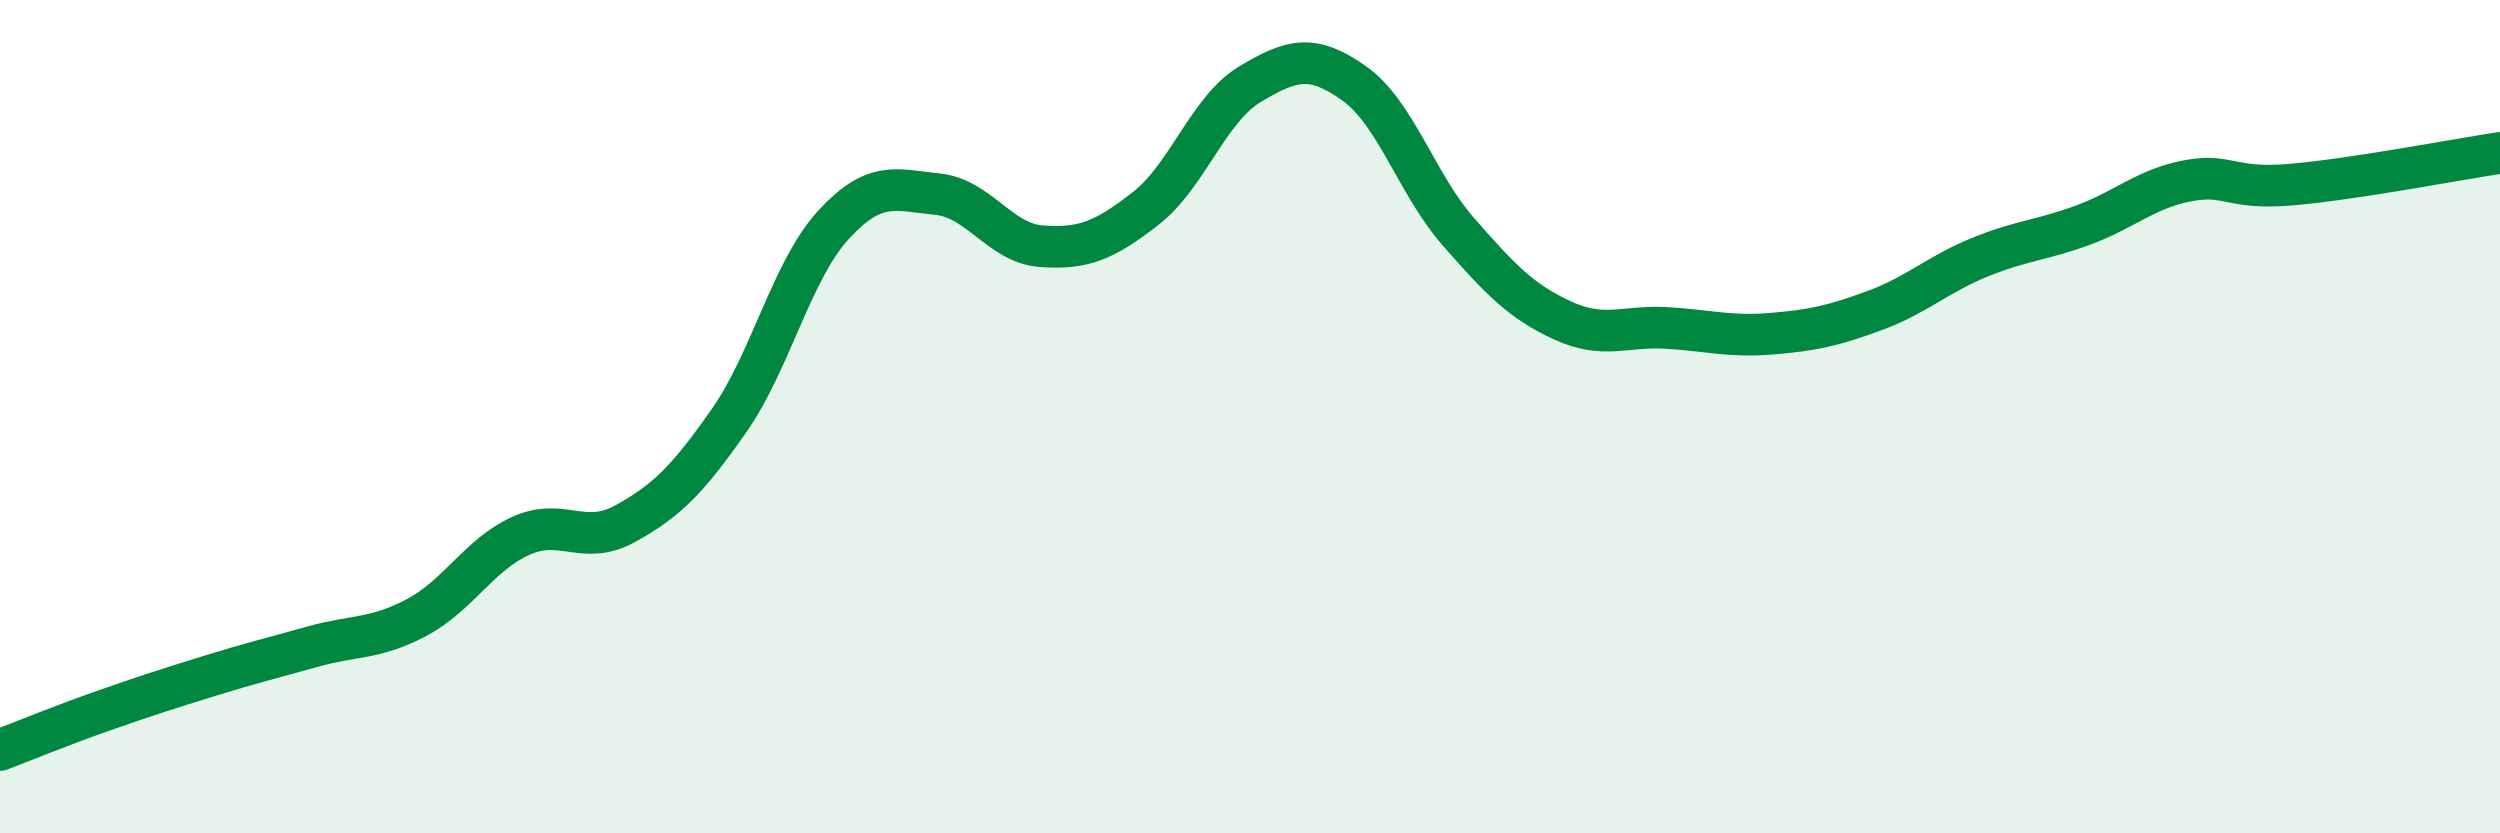 
    <svg width="60" height="20" viewBox="0 0 60 20" xmlns="http://www.w3.org/2000/svg">
      <path
        d="M 0,18 C 0.5,17.81 1.5,17.4 2.5,17.05 C 3.5,16.7 4,16.54 5,16.23 C 6,15.92 6.5,15.8 7.5,15.52 C 8.5,15.24 9,15.35 10,14.82 C 11,14.29 11.5,13.31 12.5,12.86 C 13.5,12.41 14,13.12 15,12.57 C 16,12.02 16.5,11.52 17.5,10.09 C 18.5,8.66 19,6.49 20,5.4 C 21,4.31 21.5,4.56 22.5,4.66 C 23.5,4.76 24,5.84 25,5.91 C 26,5.98 26.5,5.78 27.5,5 C 28.5,4.22 29,2.62 30,2.02 C 31,1.42 31.5,1.29 32.5,2 C 33.5,2.71 34,4.42 35,5.56 C 36,6.7 36.5,7.23 37.5,7.69 C 38.5,8.15 39,7.81 40,7.87 C 41,7.93 41.5,8.09 42.5,8.01 C 43.5,7.93 44,7.82 45,7.45 C 46,7.08 46.5,6.59 47.5,6.18 C 48.5,5.77 49,5.77 50,5.4 C 51,5.03 51.5,4.53 52.5,4.34 C 53.5,4.15 53.5,4.56 55,4.43 C 56.5,4.3 59,3.82 60,3.67L60 20L0 20Z"
        fill="#008740"
        opacity="0.1"
        stroke-linecap="round"
        stroke-linejoin="round"
      />
      <path
        d="M 0,18 C 0.5,17.81 1.5,17.4 2.5,17.05 C 3.5,16.7 4,16.54 5,16.23 C 6,15.92 6.5,15.8 7.5,15.52 C 8.5,15.24 9,15.35 10,14.82 C 11,14.29 11.5,13.31 12.5,12.86 C 13.5,12.41 14,13.12 15,12.57 C 16,12.02 16.5,11.52 17.5,10.09 C 18.5,8.66 19,6.49 20,5.4 C 21,4.31 21.5,4.56 22.5,4.66 C 23.5,4.76 24,5.84 25,5.91 C 26,5.98 26.5,5.78 27.5,5 C 28.5,4.22 29,2.62 30,2.02 C 31,1.42 31.5,1.29 32.5,2 C 33.5,2.71 34,4.42 35,5.56 C 36,6.7 36.5,7.23 37.5,7.69 C 38.5,8.15 39,7.81 40,7.87 C 41,7.93 41.5,8.09 42.5,8.01 C 43.5,7.93 44,7.82 45,7.45 C 46,7.08 46.5,6.59 47.5,6.18 C 48.5,5.77 49,5.77 50,5.4 C 51,5.03 51.5,4.53 52.5,4.34 C 53.5,4.15 53.5,4.56 55,4.43 C 56.5,4.3 59,3.82 60,3.67"
        stroke="#008740"
        stroke-width="1"
        fill="none"
        stroke-linecap="round"
        stroke-linejoin="round"
      />
    </svg>
  